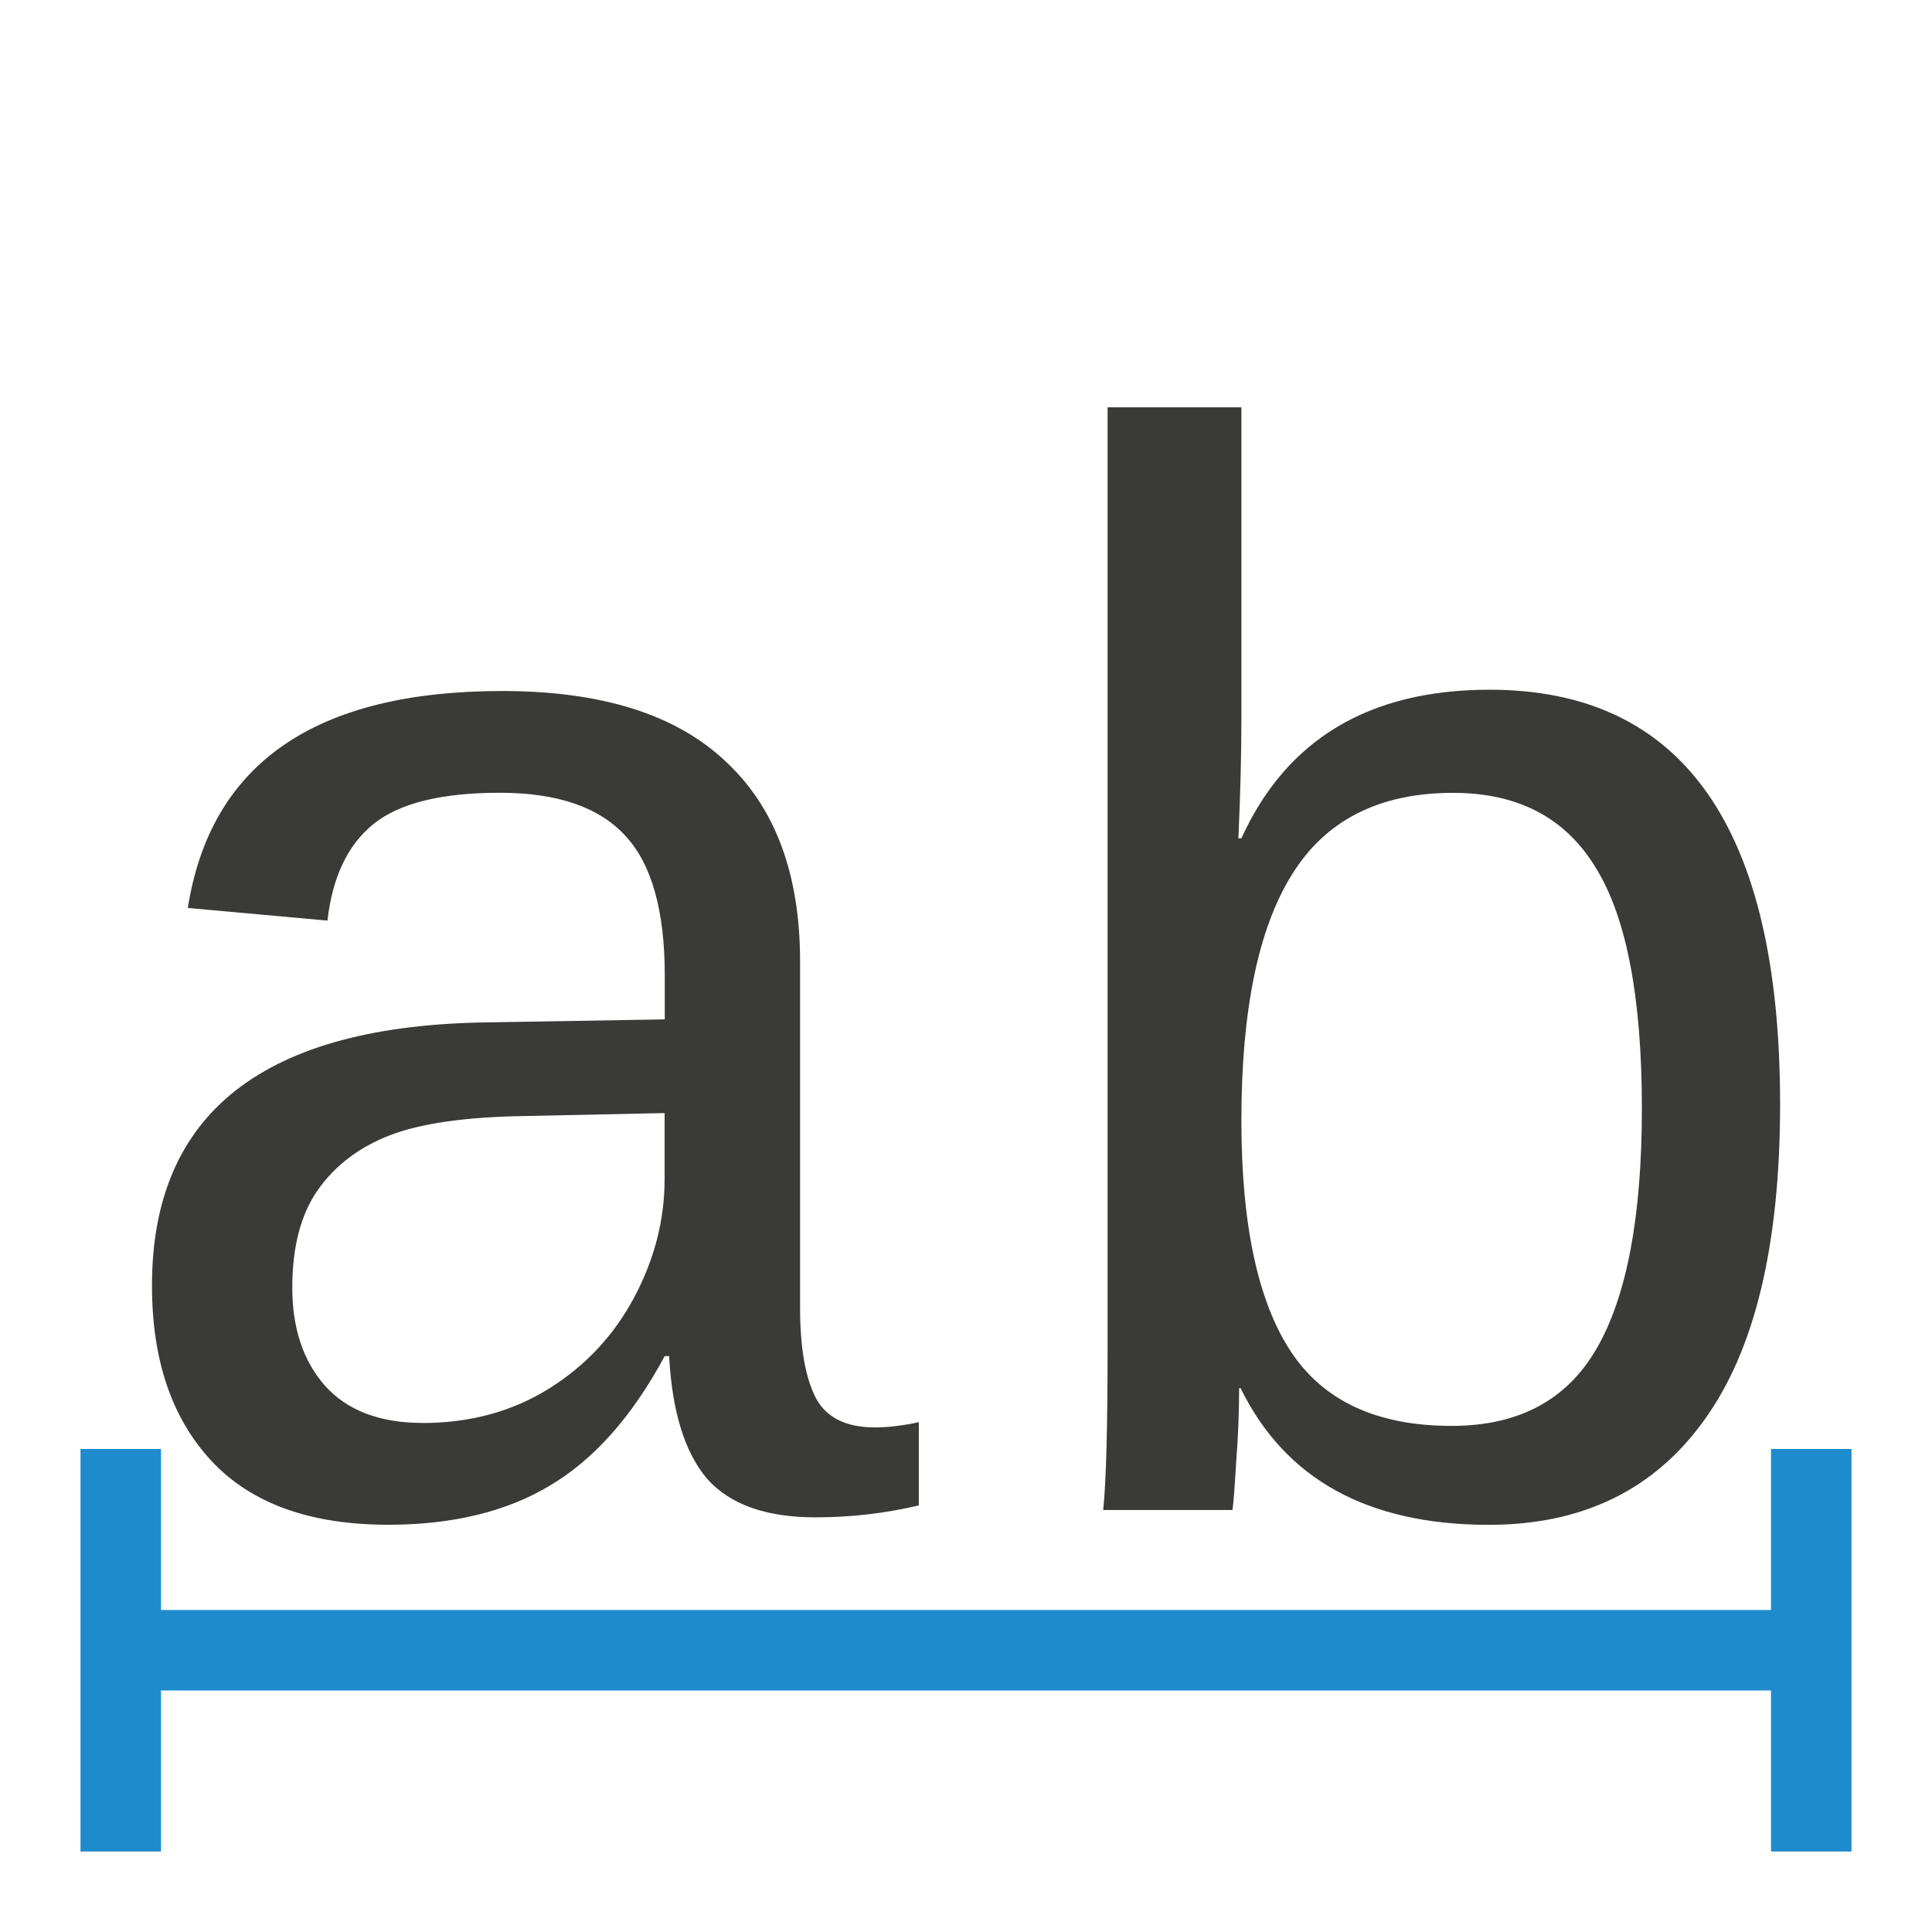 <svg version="1.1" viewBox="0 0 24 24" xmlns="http://www.w3.org/2000/svg"><g fill="#3a3a38" stroke-linecap="round" stroke-linejoin="round" aria-label="ab"><path d="m10.869 17.732q0.24 0 0.545-0.065v1.034q-0.628 0.148-1.283 0.148-0.923 0-1.348-0.48-0.415-0.489-0.471-1.523h-0.055q-0.6 1.117-1.422 1.606-0.812 0.489-2.012 0.489-1.458 0-2.197-0.794t-0.738-2.179q0-3.222 4.191-3.268l2.179-0.037v-0.545q0-1.209-0.489-1.735-0.489-0.535-1.56-0.535-1.089 0-1.569 0.388-0.48 0.388-0.572 1.2l-1.735-0.157q0.425-2.695 3.905-2.695 1.846 0 2.769 0.868 0.932 0.858 0.932 2.492v4.302q0 0.738 0.194 1.117 0.194 0.369 0.738 0.369zm-5.622-0.055q0.886 0 1.569-0.425 0.683-0.425 1.062-1.135 0.378-0.711 0.378-1.468v-0.822l-1.754 0.037q-1.089 0.018-1.662 0.24-0.572 0.222-0.895 0.683-0.314 0.452-0.314 1.209 0 0.757 0.406 1.218 0.415 0.462 1.209 0.462z"/><path d="m22.113 13.717q0 2.622-0.942 3.923-0.932 1.302-2.677 1.302-2.252 0-3.083-1.698h-0.018q0 0.443-0.037 0.923-0.028 0.48-0.046 0.591h-1.606q0.055-0.498 0.055-2.058v-11.64h1.662v3.905q0 0.6-0.037 1.449h0.037q0.84-1.846 3.083-1.846 3.609 0 3.609 5.151zm-1.717 0.055q0-2.068-0.572-2.991-0.563-0.932-1.772-0.932-1.375 0-2.003 1.015-0.628 1.006-0.628 3.055 0 1.929 0.609 2.862 0.609 0.932 2.003 0.932 1.246 0 1.8-0.96 0.563-0.969 0.563-2.982z"/></g><path d="m1 18v5h1v-2h20v2h1v-5h-1v2h-20v-2h-1z" color="#000000" fill="#1e8bcd" stroke-linecap="round" stroke-linejoin="round" style="-inkscape-stroke:none"/></svg>
